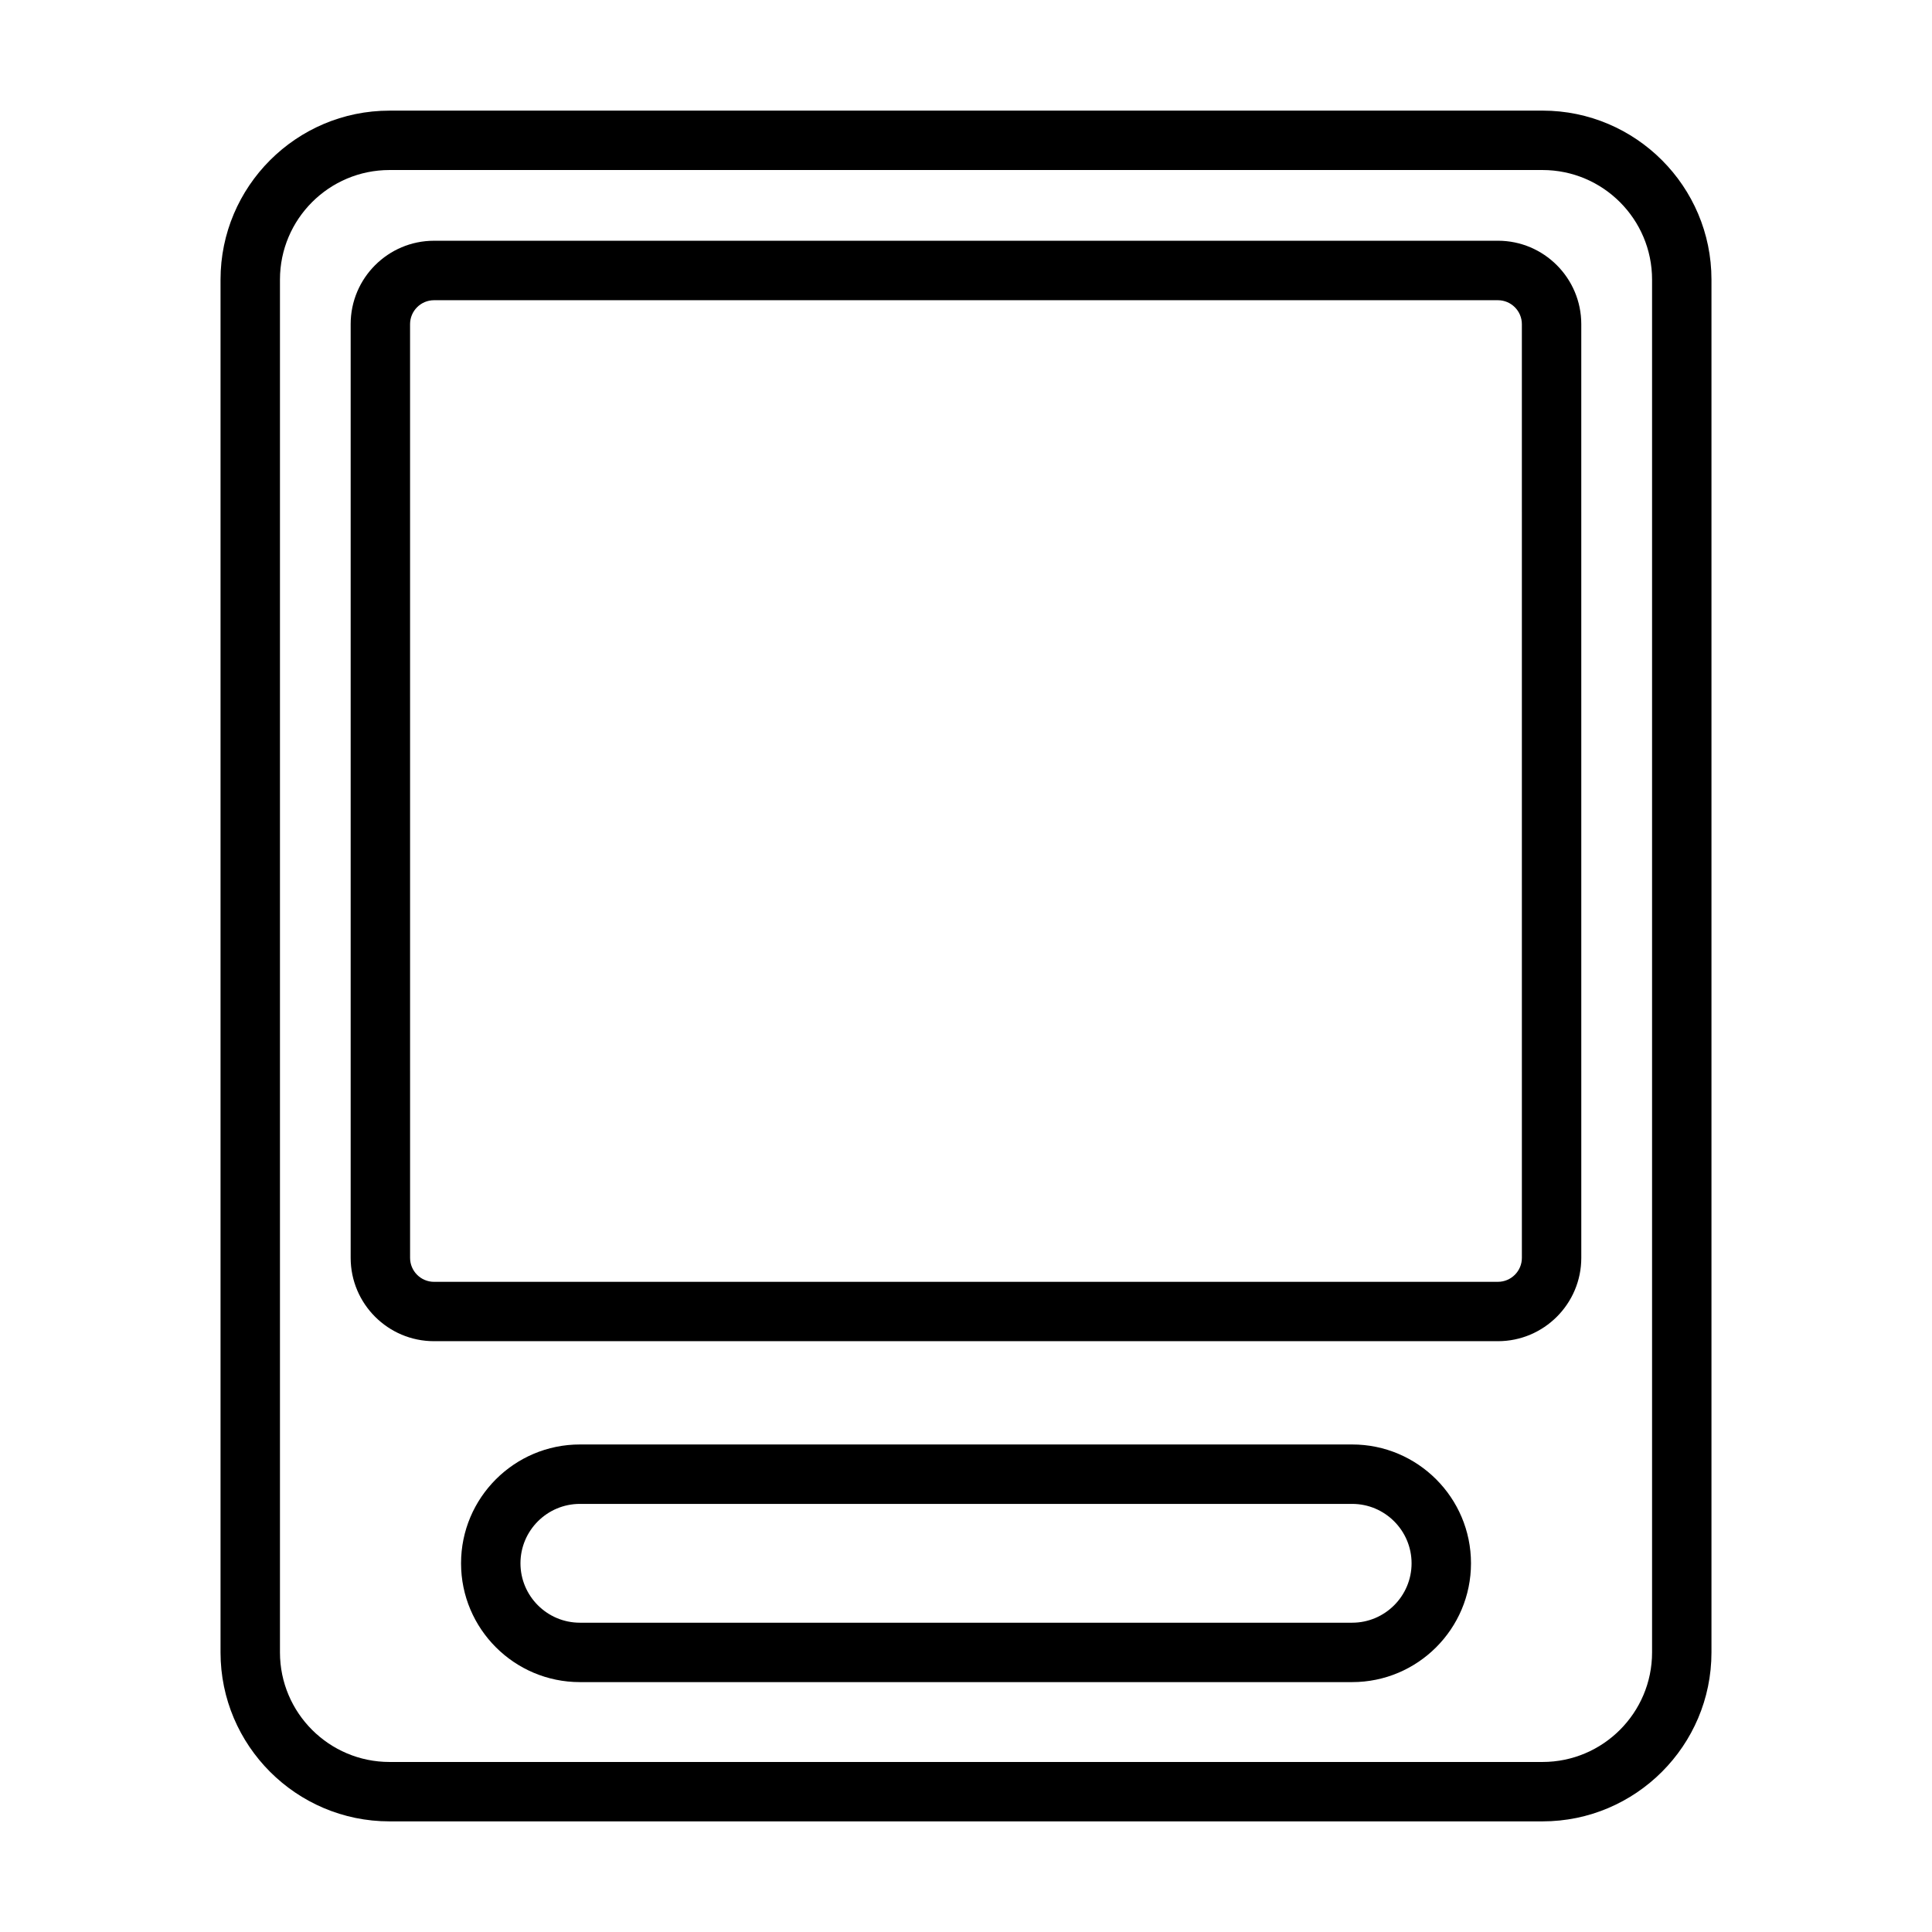 <?xml version="1.0" encoding="UTF-8"?>
<!-- The Best Svg Icon site in the world: iconSvg.co, Visit us! https://iconsvg.co -->
<svg fill="#000000" width="800px" height="800px" version="1.1" viewBox="144 144 512 512" xmlns="http://www.w3.org/2000/svg">
 <g>
  <path d="m552.78 173.32h-305.56c-24.688 0-44.777 20.09-44.777 44.777v363.81c0 24.688 20.09 44.777 44.777 44.777h305.56c24.688 0 44.777-20.09 44.777-44.777v-363.82c0-24.684-20.09-44.773-44.777-44.773zm29.035 408.59c0 16.012-13.02 29.031-29.031 29.031h-305.56c-16.012 0-29.031-13.02-29.031-29.031v-363.82c0-16.012 13.02-29.031 29.031-29.031h305.56c16.012 0 29.031 13.02 29.031 29.031z"/>
  <path d="m540.97 207.8h-281.95c-12.172 0-22.09 9.902-22.09 22.09v247.45c0 12.188 9.902 22.09 22.09 22.09h281.95c12.172 0 22.09-9.902 22.09-22.09l-0.004-247.44c0-12.184-9.902-22.102-22.086-22.102zm6.344 269.55c0 3.496-2.852 6.344-6.344 6.344l-281.95 0.004c-3.496 0-6.344-2.852-6.344-6.344l-0.004-247.45c0-3.496 2.852-6.344 6.344-6.344h281.95c3.496 0 6.344 2.852 6.344 6.344z"/>
  <path d="m502.34 526.8h-204.67c-17.367 0-31.488 14.121-31.488 31.488 0 17.367 14.121 31.488 31.488 31.488h204.67c17.367 0 31.488-14.121 31.488-31.488 0-17.367-14.125-31.488-31.488-31.488zm0 47.234h-204.67c-8.676 0-15.742-7.07-15.742-15.742 0-8.676 7.07-15.742 15.742-15.742h204.67c8.676 0 15.742 7.07 15.742 15.742s-7.066 15.742-15.742 15.742z"/>
 </g>
</svg>